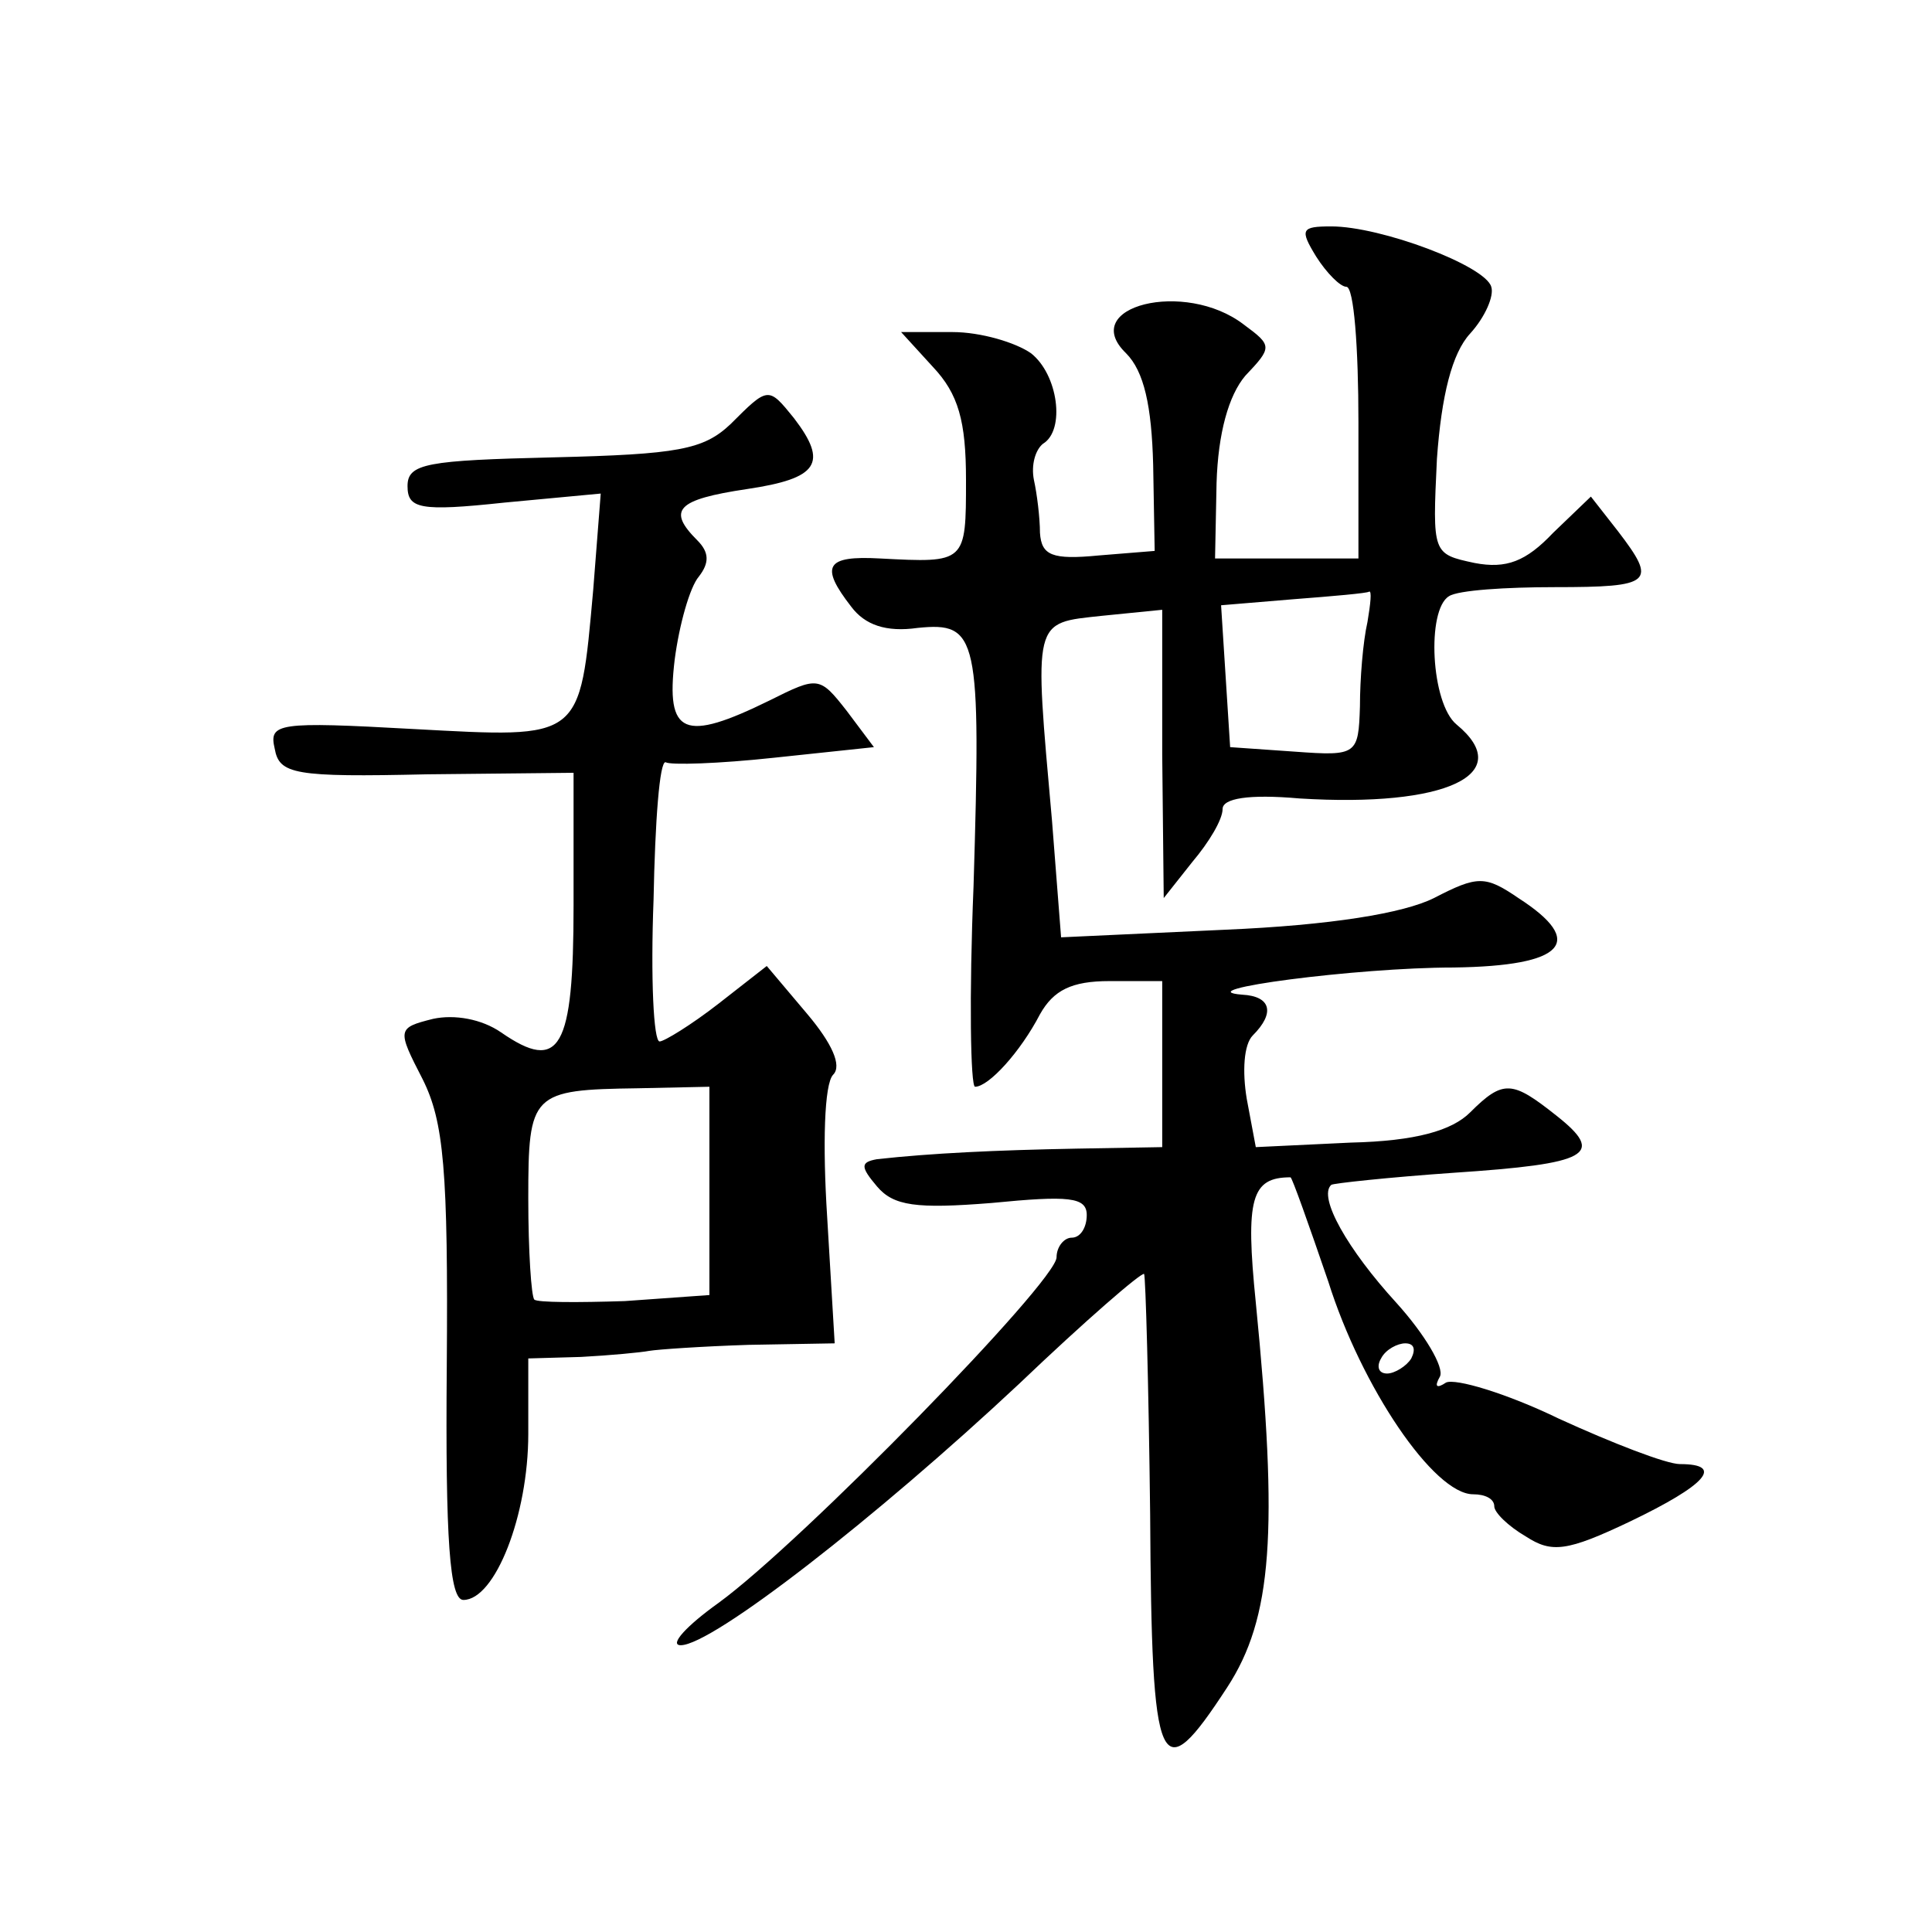<?xml version="1.0" standalone="no"?>
<!DOCTYPE svg PUBLIC "-//W3C//DTD SVG 20010904//EN"
 "http://www.w3.org/TR/2001/REC-SVG-20010904/DTD/svg10.dtd">
<svg version="1.0" xmlns="http://www.w3.org/2000/svg"
 width="128pt" height="128pt" viewBox="0 0 128 128"
 preserveAspectRatio="xMidYMid meet">
<g transform="translate(0,128) scale(0.1,-0.1)"
fill="#0" stroke="none">
<path d="M872 1110 c7 -11 16 -20 20 -20 5 0 8 -40 8 -90 l0 -90 -47 0 -48 0 1
50 c1 33 8 58 19 71 18 19 18 20 -1 34 -39 30 -110 12 -78 -19 12 -12 17 -35 18
-74 l1 -57 -37 -3 c-31 -3 -38 0 -39 15 0 10 -2 26 -4 35 -2 10 1 20 6 24 15 9
10 46 -8 60 -10 7 -33 14 -52 14 l-34 0 21 -23 c17 -18 22 -36 22 -75 0 -55 0 -55
-57 -52 -36 2 -40 -5 -19 -32 9 -12 23 -17 44 -14 40 4 42 -5 37 -171 -3 -73 -2
-133 1 -133 9 0 30 23 43 48 9 16 21 22 46 22 l35 0 0 -55 0 -55 -57 -1 c-53 -1
-96 -3 -132 -7 -11 -2 -11 -5 0 -18 11 -13 26 -15 76 -11 51 5 63 4 63 -8 0 -8
-4 -15 -10 -15 -5 0 -10 -6 -10 -13 0 -16 -169 -189 -224 -229 -21 -15 -33 -28
-25 -28 21 0 130 85 224 173 44 42 81 74 83 73 1 -2 3 -73 4 -159 1 -173 6 -184
51 -115 30 46 34 103 19 255 -7 69 -3 83 23 83 1 0 12 -31 25 -69 22 -70 70 -141
96 -141 8 0 14 -3 14 -8 0 -4 9 -13 21 -20 17 -11 27 -10 69 10 50 24 63 38 33
38 -9 0 -45 14 -80 30 -35 17 -69 27 -75 24 -6 -4 -8 -3 -4 4 3 6 -10 28 -29 49
-32 35 -52 70 -43 78 1 1 38 5 81 8 90 6 101 12 68 38 -29 23 -35 24 -57 2 -12
-12 -36 -19 -79 -20 l-63 -3 -6 32 c-3 18 -2 36 4 42 15 15 12 26 -7 27 -38 3 76
18 140 18 74 1 88 17 43 46 -22 15 -27 15 -56 0 -20 -10 -68 -18 -139 -21 l-108
-5 -6 77 c-12 135 -13 131 33 136 l40 4 0 -96 1 -95 19 24 c11 13 20 28 20 35 0
7 17 10 51 7 97 -6 144 16 104 49 -17 14 -20 76 -5 85 6 4 38 6 70 6 65 0 68 3
42 37 l-18 23 -25 -24 c-18 -19 -31 -24 -52 -20 -28 6 -28 6 -25 69 3 42 10 70
22 83 10 11 16 25 14 31 -4 14 -73 40 -106 40 -20 0 -21 -2 -10 -20z m34 -242 c-3
-13 -5 -38 -5 -56 -1 -32 -2 -33 -43 -30 l-43 3 -3 47 -3 47 48 4 c26 2 49 4 50
5 2 1 1 -8 -1 -20z m29 -488 c-3 -5 -11 -10 -16 -10 -6 0 -7 5 -4 10 3 6 11 10
16 10 6 0 7 -4 4 -10z M484 999 c-18 -17 -35 -20 -117 -22 -84 -2 -97 -4 -97 -19
0 -15 8 -17 64 -11 l64 6 -5 -64 c-9 -100 -7 -98 -119 -92 -90 5 -96 4 -92 -13
3 -17 13 -19 101 -17 l97 1 0 -88 c0 -95 -9 -111 -48 -84 -13 9 -31 12 -45 9 -24
-6 -24 -7 -7 -40 14 -28 17 -60 16 -190 -1 -116 2 -155 11 -155 21 0 43 56 43 110
l0 50 35 1 c19 1 40 3 45 4 6 1 35 3 66 4 l57 1 -5 84 c-3 47 -2 88 4 94 6 6 -1
21 -17 40 l-27 32 -32 -25 c-18 -14 -36 -25 -39 -25 -4 0 -6 42 -4 94 1 52 4 92
8 91 3 -2 35 -1 72 3 l66 7 -18 24 c-18 23 -19 23 -51 7 -57 -28 -69 -23 -63 27
3 23 10 48 16 55 7 9 7 16 -1 24 -20 20 -14 27 33 34 47 7 54 17 31 47 -17 21 -17
21 -42 -4z m-14 -508 l0 -69 -56 -4 c-31 -1 -58 -1 -60 1 -2 2 -4 32 -4 67 0 70
2 72 73 73 l47 1 0 -69z"/>
</g>
</svg>
